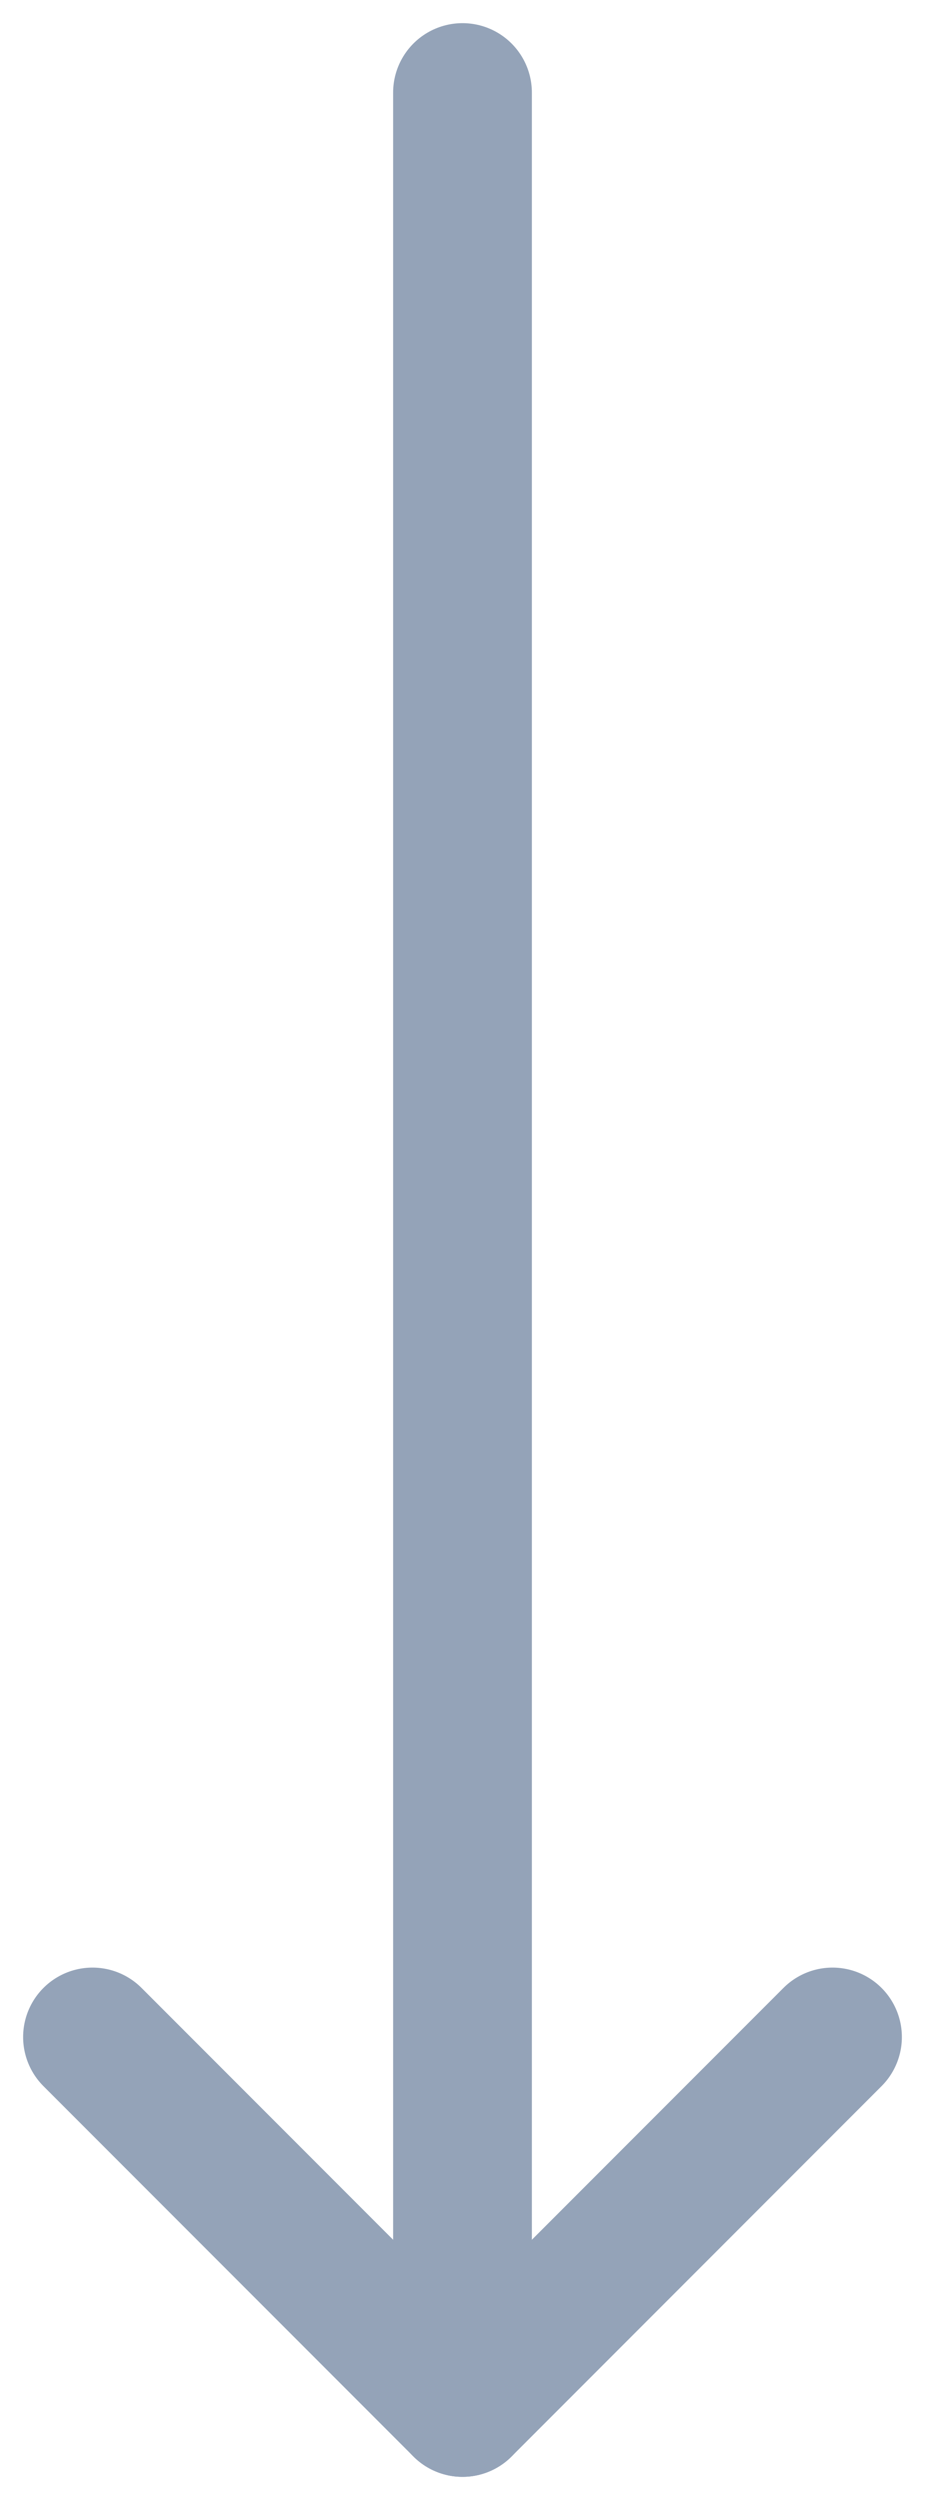 <svg width="20" height="54" viewBox="0 0 20 54" fill="none" xmlns="http://www.w3.org/2000/svg">
<path d="M10 2L10 50" stroke="#94A3B8" stroke-width="3" stroke-linecap="round"/>
<path d="M2 44L10 52" stroke="#94A3B8" stroke-width="3" stroke-linecap="round"/>
<path d="M18 44L10 52" stroke="#94A3B8" stroke-width="3" stroke-linecap="round"/>
</svg>

